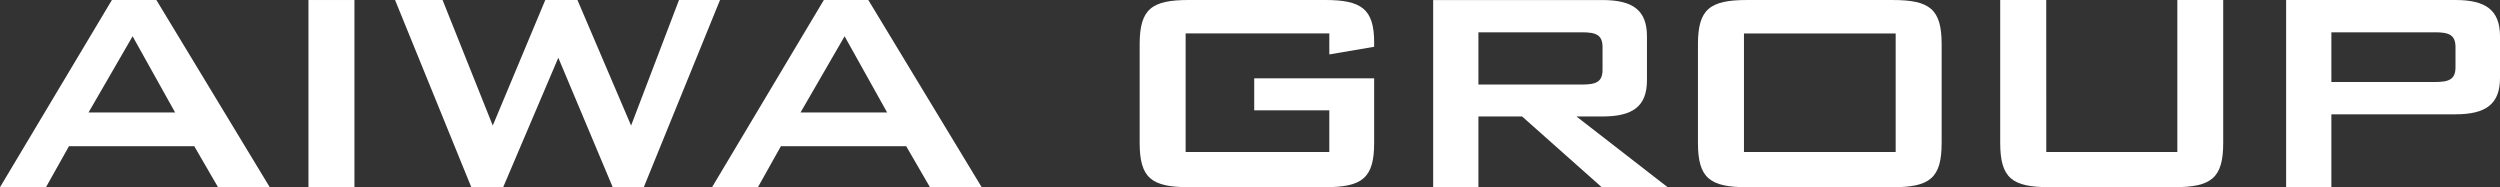 <svg xmlns="http://www.w3.org/2000/svg" width="160.233" height="12" viewBox="0 0 160.233 12">
  <rect x="0" y="0" width="160.233" height="12" fill="#333333" stroke="none"/>
  <defs>
    <style>
      .cls-1 {
        fill: #fff;
      }
    </style>
  </defs>
  <g id="グループ_28" data-name="グループ 28" transform="translate(0 0)">
    <path id="パス_48" data-name="パス 48" class="cls-1" d="M832.875,787.428h2.946l1.475-2.63h8.03l1.524,2.63h3.315l-7.268-12h-2.85Zm5.674-4.791,2.825-4.884,2.725,4.884h-5.55" transform="translate(-832.875 -775.428)"/>
    <rect id="長方形_11" data-name="長方形 11" class="cls-1" width="2.947" height="11.999" transform="translate(19.77 0.001)"/>
    <path id="パス_49" data-name="パス 49" class="cls-1" d="M852.119,775.429h3.045l3.217,8.046,3.366-8.046h2.062l3.438,8.046,3.071-8.046h2.628l-4.887,12h-1.989l-3.488-8.3-3.535,8.3h-2.04Z" transform="translate(-826.798 -775.428)"/>
    <path id="パス_50" data-name="パス 50" class="cls-1" d="M867.559,787.428H870.5l1.474-2.63h8.03l1.524,2.63h3.316l-7.268-12h-2.85Zm5.672-4.791,2.825-4.884,2.726,4.884h-5.551" transform="translate(-821.923 -775.428)"/>
    <path id="パス_51" data-name="パス 51" class="cls-1" d="M891.336,777.568v7.6h9.209V782.5h-4.813V780.45h7.687v4.137c0,2.256-.762,2.838-3.143,2.838h-8.743c-2.382,0-3.143-.582-3.143-2.838v-6.323c0-2.255.762-2.836,3.143-2.836h8.743c2.309,0,3.143.557,3.143,2.72v.278l-2.874.49v-1.349Z" transform="translate(-815.345 -775.428)"/>
    <path id="パス_52" data-name="パス 52" class="cls-1" d="M902.686,787.427h2.9v-4.535h2.8l5.105,4.535h4.226l-5.847-4.535h1.668c1.943,0,2.851-.649,2.851-2.323v-2.816c0-1.673-.909-2.323-2.851-2.323H902.686Zm9.53-9.93c.909,0,1.326.164,1.326.956v1.441c0,.79-.416.952-1.326.952h-6.63V777.5h6.629" transform="translate(-810.83 -775.427)"/>
    <path id="パス_53" data-name="パス 53" class="cls-1" d="M915.584,778.265v6.325c0,2.256.766,2.838,3.143,2.838h9.333c2.384,0,3.143-.582,3.143-2.838v-6.325c0-2.255-.759-2.836-3.143-2.836h-9.333C916.348,775.429,915.584,776.01,915.584,778.265Zm2.949,6.907v-7.6h9.724v7.6h-9.724" transform="translate(-806.757 -775.428)"/>
    <path id="パス_54" data-name="パス 54" class="cls-1" d="M933.26,785.171h8.4v-9.742H944.6v9.158c0,2.256-.759,2.838-3.143,2.838h-8.005c-2.383,0-3.145-.582-3.145-2.838v-9.158h2.949Z" transform="translate(-802.107 -775.428)"/>
    <path id="パス_55" data-name="パス 55" class="cls-1" d="M944.235,787.428h2.9v-4.674h7.957c1.939,0,2.851-.65,2.851-2.326v-2.675c0-1.673-.911-2.325-2.851-2.325H944.235Zm9.53-9.931c.909,0,1.326.164,1.326.956v1.278c0,.792-.418.953-1.326.953h-6.63V777.5h6.63" transform="translate(-797.71 -775.428)"/>
  </g>
</svg>
